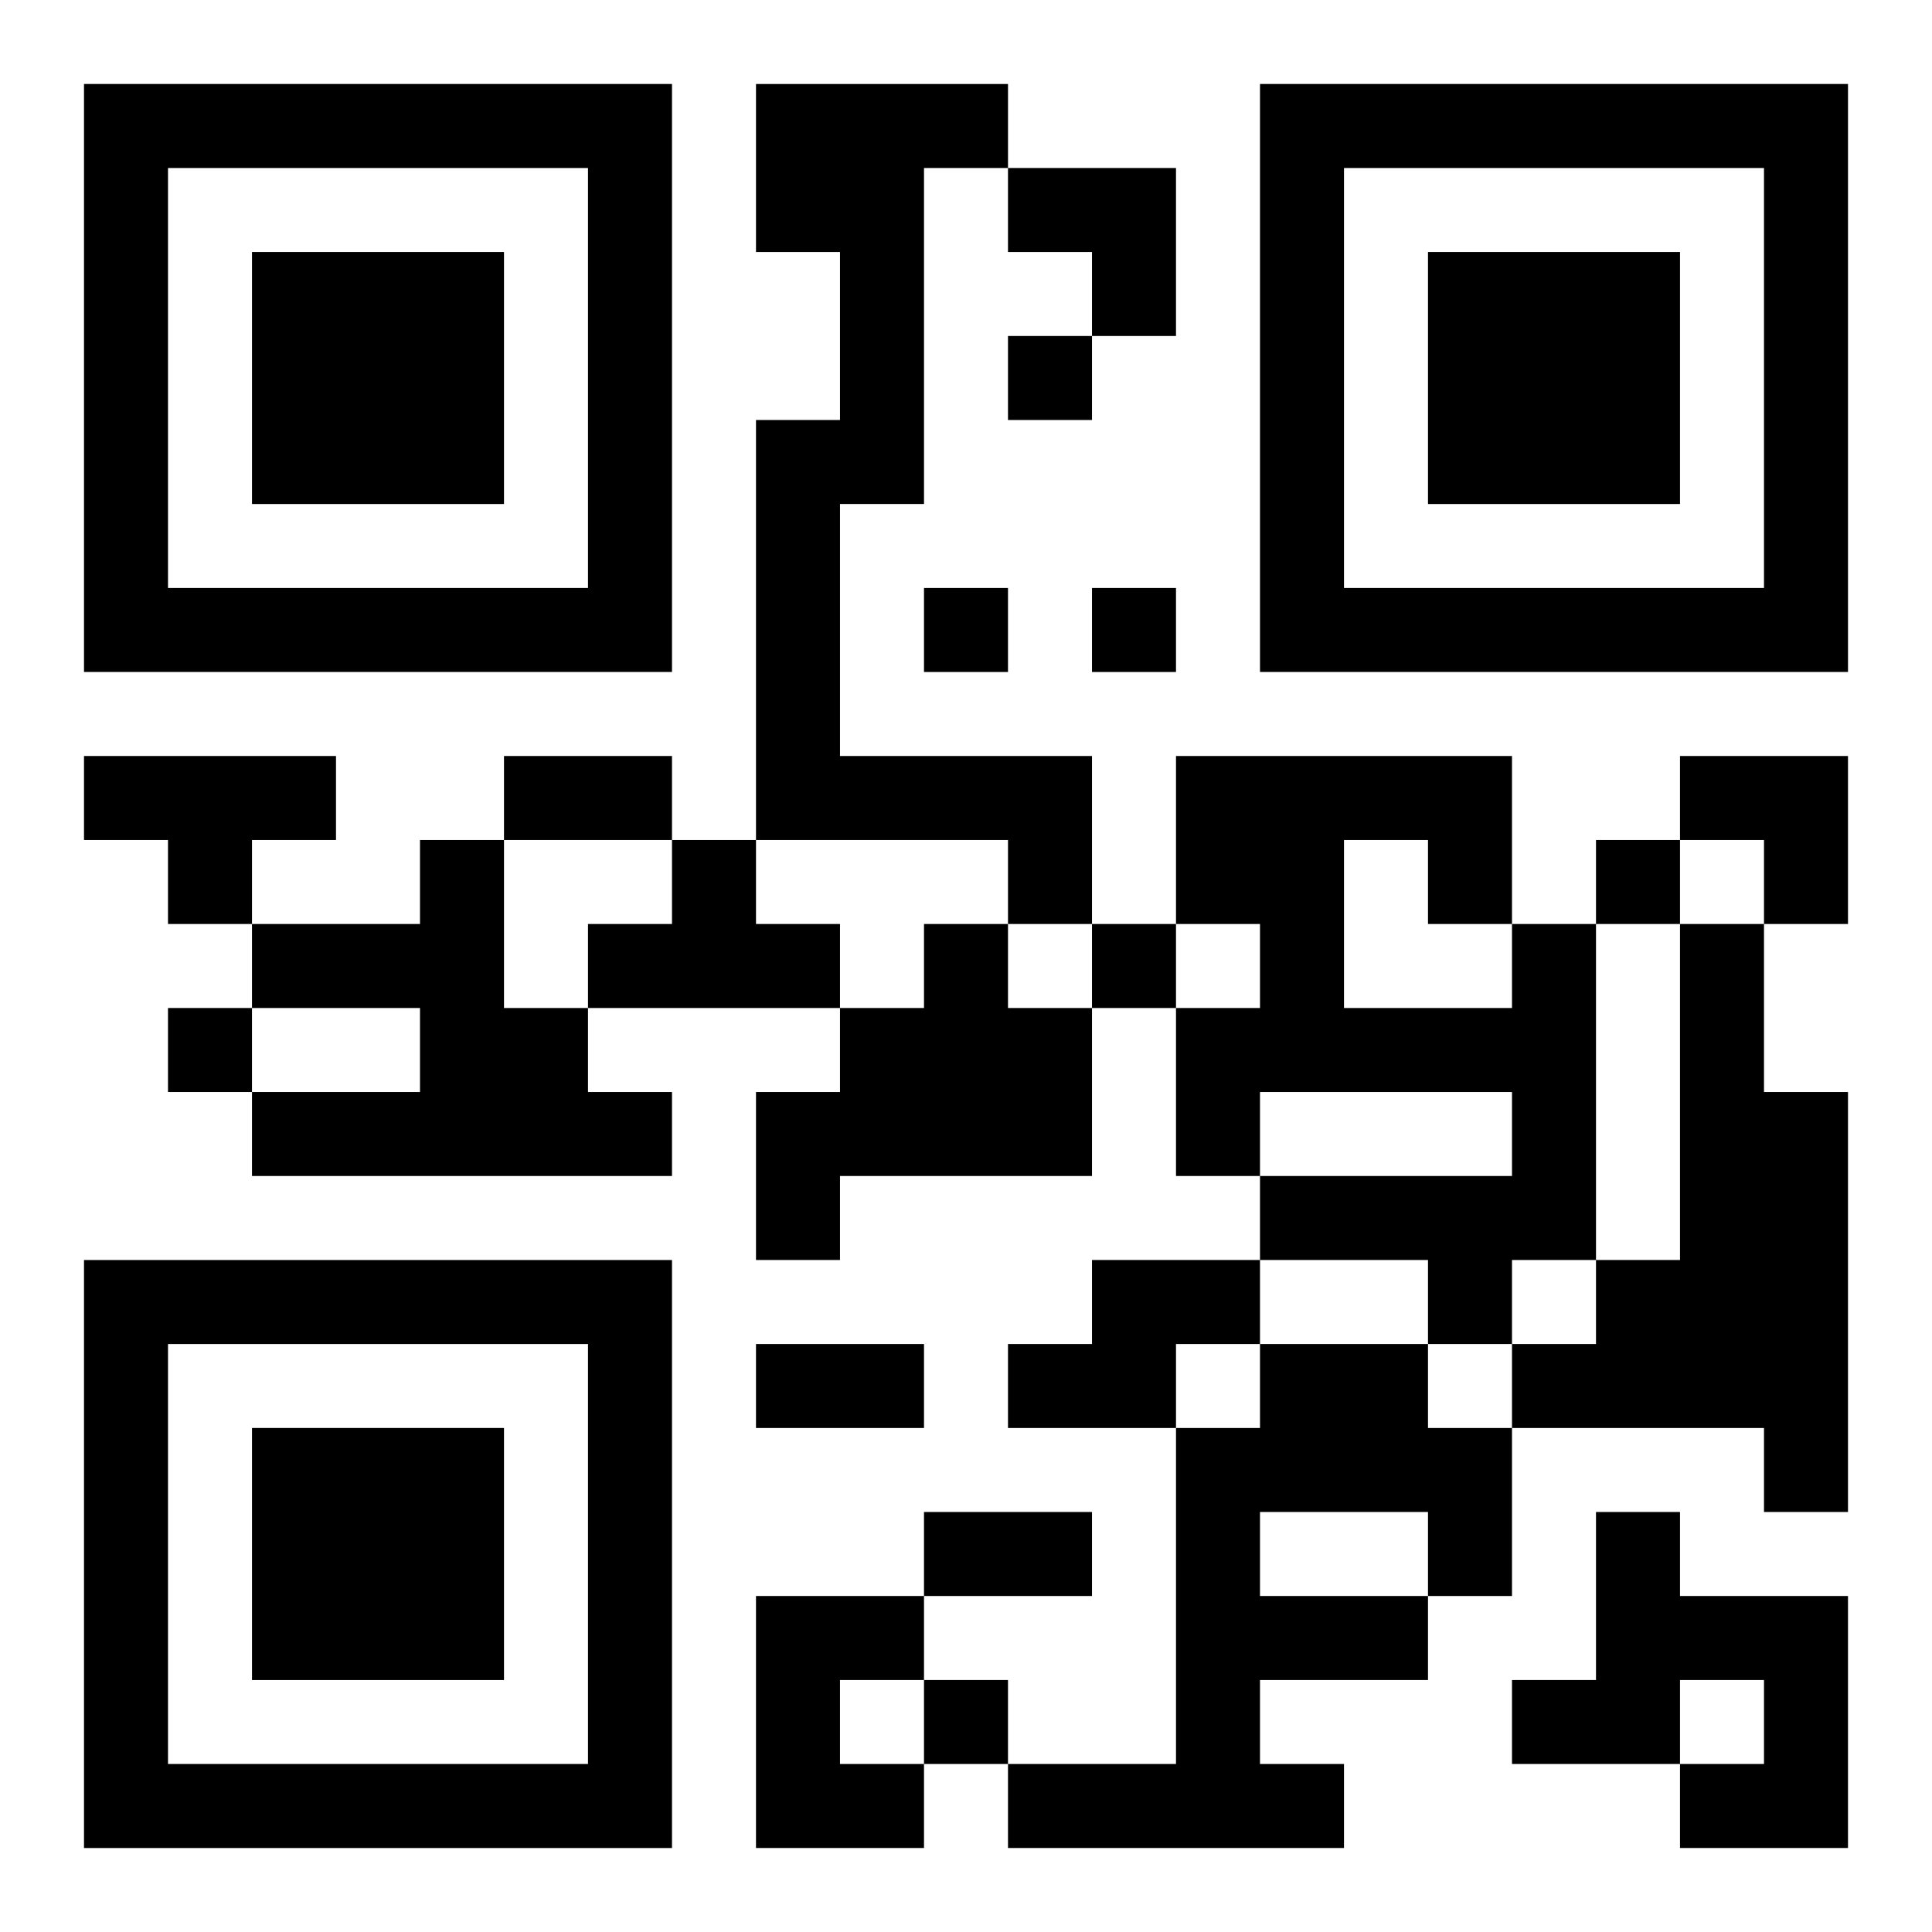 <?xml version="1.0" encoding="UTF-8"?>
<svg width="250" height="250" baseProfile="full" version="1.1" viewBox="-1 -1 23 23" xmlns="http://www.w3.org/2000/svg" xmlns:xlink="http://www.w3.org/1999/xlink"><symbol id="a"><path d="m0 7v7h7v-7h-7zm1 1h5v5h-5v-5zm1 1v3h3v-3h-3z"/></symbol><use y="-7" xlink:href="#a"/><use y="7" xlink:href="#a"/><use x="14" y="-7" xlink:href="#a"/><path d="m8 0h3v1h-1v4h-1v3h3v2h-1v-1h-3v-5h1v-2h-1v-2m-8 8h3v1h-1v1h-1v-1h-1v-1m4 1h1v2h1v1h1v1h-5v-1h2v-1h-2v-1h2v-1m3 0h1v1h1v1h-3v-1h1v-1m3 1h1v1h1v2h-3v1h-1v-2h1v-1h1v-1m7 0h1v4h-1v1h-1v-1h-2v-1h3v-1h-3v1h-1v-2h1v-1h-1v-2h4v2m-2-1v2h2v-1h-1v-1h-1m4 1h1v2h1v5h-1v-1h-3v-1h1v-1h1v-4m-7 4h2v1h-1v1h-2v-1h1v-1m2 1h2v1h1v2h-1v1h-2v1h1v1h-4v-1h2v-4h1v-1m0 2v1h2v-1h-2m4 0h1v1h2v3h-2v-1h1v-1h-1v1h-2v-1h1v-2m-10 1h2v1h-1v1h1v1h-2v-3m3-15v1h1v-1h-1m-1 3v1h1v-1h-1m2 0v1h1v-1h-1m6 3v1h1v-1h-1m-6 1v1h1v-1h-1m-11 1v1h1v-1h-1m9 8v1h1v-1h-1m-5-11h2v1h-2v-1m3 7h2v1h-2v-1m2 2h2v1h-2v-1m1-16h2v2h-1v-1h-1zm8 7h2v2h-1v-1h-1z"/></svg>
